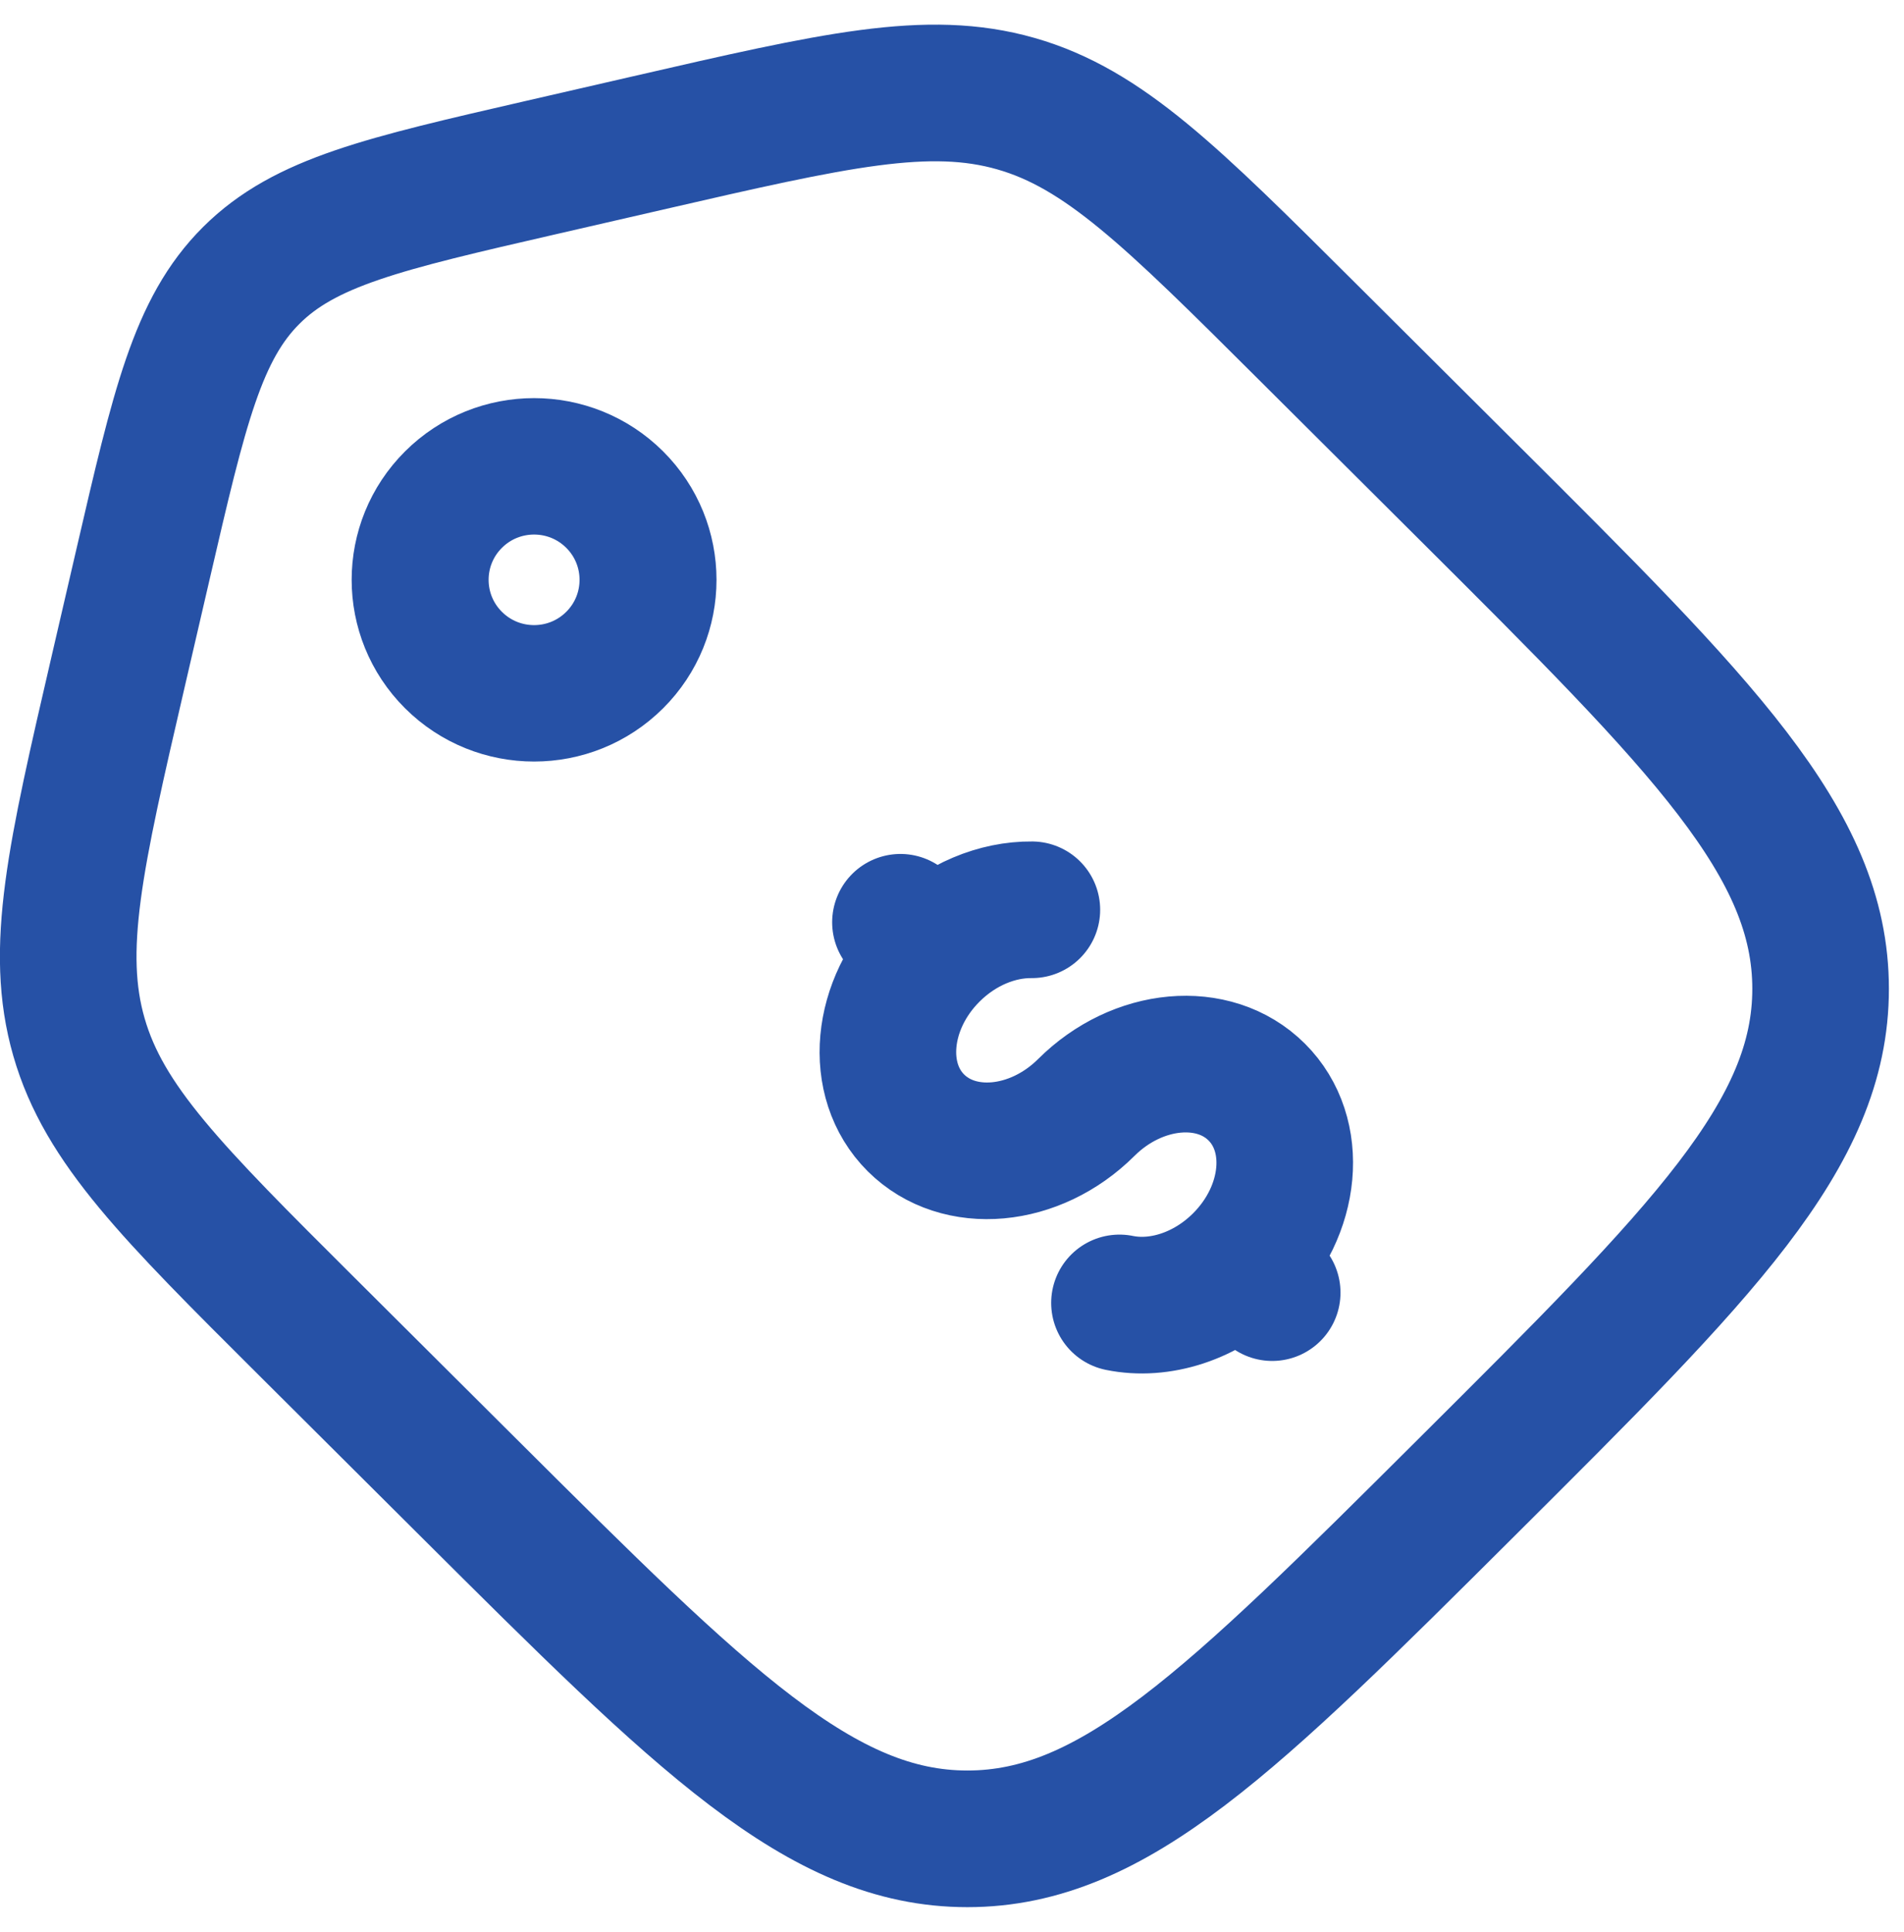 <svg xmlns="http://www.w3.org/2000/svg" width="70" height="71" viewBox="0 0 70 71" fill="none"><path d="M11.297 48.773C6.318 43.814 3.829 41.335 2.903 38.118C1.977 34.901 2.768 31.485 4.351 24.652L5.264 20.712C6.596 14.963 7.262 12.089 9.239 10.121C11.215 8.152 14.101 7.489 19.873 6.162L23.829 5.253C30.69 3.676 34.12 2.888 37.35 3.81C40.579 4.733 43.069 7.212 48.047 12.171L53.941 18.041C62.603 26.668 66.934 30.982 66.934 36.342C66.934 41.702 62.603 46.016 53.941 54.643C45.279 63.27 40.948 67.584 35.566 67.584C30.184 67.584 25.853 63.27 17.191 54.643L11.297 48.773Z" stroke="#2651A6" stroke-width="5.022"></path><path d="M45.633 46.375C47.52 44.495 47.775 41.702 46.202 40.136C44.63 38.57 41.825 38.824 39.938 40.703C38.051 42.583 35.247 42.836 33.674 41.27C32.102 39.704 32.356 36.911 34.243 35.032M45.633 46.375L46.772 47.509M45.633 46.375C44.341 47.661 42.619 48.186 41.157 47.887M33.105 33.897L34.243 35.032M34.243 35.032C35.31 33.969 36.671 33.426 37.936 33.438" stroke="#2651A6" stroke-width="5.022" stroke-linecap="round"></path><circle cx="4.178" cy="4.178" r="4.178" transform="matrix(0.709 -0.706 0.709 0.706 13.711 21.311)" stroke="#2651A6" stroke-width="5.022"></circle></svg>